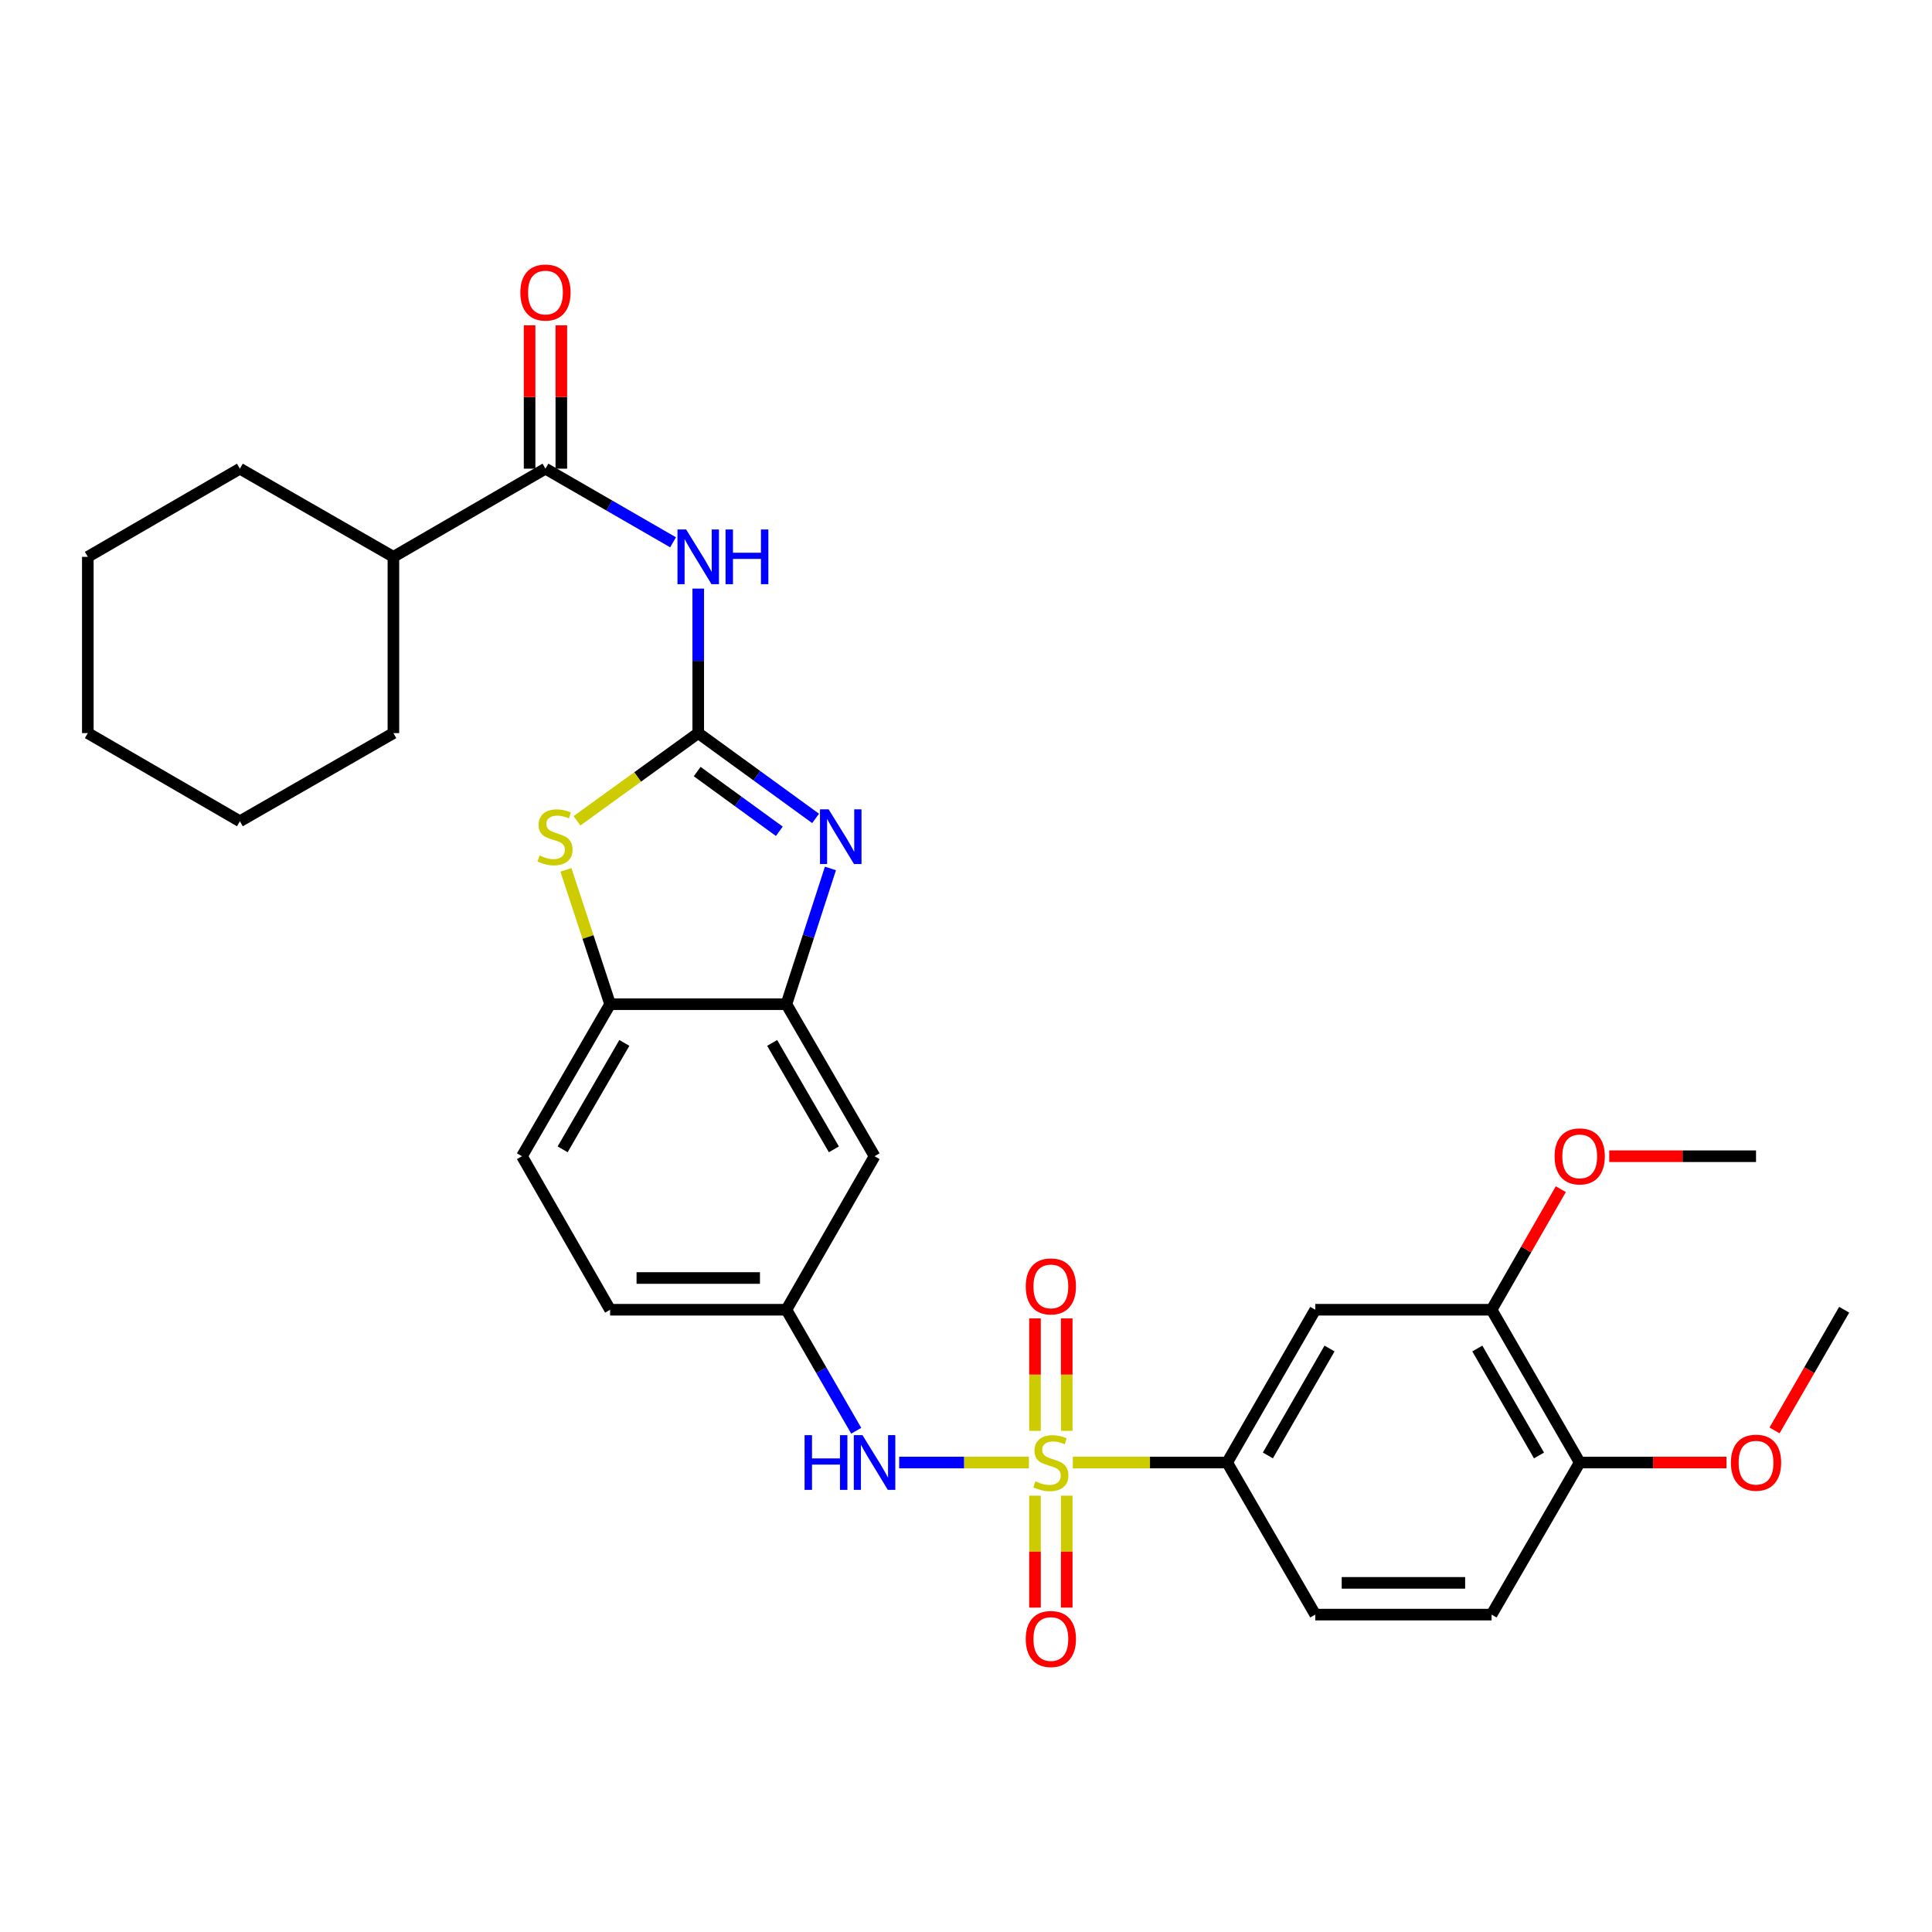 <?xml version='1.0' encoding='iso-8859-1'?>
<svg version='1.1' baseProfile='full'
              xmlns='http://www.w3.org/2000/svg'
                      xmlns:rdkit='http://www.rdkit.org/xml'
                      xmlns:xlink='http://www.w3.org/1999/xlink'
                  xml:space='preserve'
width='1000px' height='1000px' viewBox='0 0 1000 1000'>
<!-- END OF HEADER -->
<rect style='opacity:1.0;fill:#FFFFFF;stroke:none' width='1000' height='1000' x='0' y='0'> </rect>
<path class='bond-6' d='M 555.284,756.997 L 595.229,756.997' style='fill:none;fill-rule:evenodd;stroke:#CCCC00;stroke-width:6px;stroke-linecap:butt;stroke-linejoin:miter;stroke-opacity:1' />
<path class='bond-6' d='M 595.229,756.997 L 635.174,756.997' style='fill:none;fill-rule:evenodd;stroke:#000000;stroke-width:6px;stroke-linecap:butt;stroke-linejoin:miter;stroke-opacity:1' />
<path class='bond-7' d='M 532.562,756.997 L 498.986,756.997' style='fill:none;fill-rule:evenodd;stroke:#CCCC00;stroke-width:6px;stroke-linecap:butt;stroke-linejoin:miter;stroke-opacity:1' />
<path class='bond-7' d='M 498.986,756.997 L 465.41,756.997' style='fill:none;fill-rule:evenodd;stroke:#0000FF;stroke-width:6px;stroke-linecap:butt;stroke-linejoin:miter;stroke-opacity:1' />
<path class='bond-11' d='M 535.71,774.158 L 535.71,803.126' style='fill:none;fill-rule:evenodd;stroke:#CCCC00;stroke-width:6px;stroke-linecap:butt;stroke-linejoin:miter;stroke-opacity:1' />
<path class='bond-11' d='M 535.71,803.126 L 535.71,832.093' style='fill:none;fill-rule:evenodd;stroke:#FF0000;stroke-width:6px;stroke-linecap:butt;stroke-linejoin:miter;stroke-opacity:1' />
<path class='bond-11' d='M 552.137,774.158 L 552.137,803.126' style='fill:none;fill-rule:evenodd;stroke:#CCCC00;stroke-width:6px;stroke-linecap:butt;stroke-linejoin:miter;stroke-opacity:1' />
<path class='bond-11' d='M 552.137,803.126 L 552.137,832.093' style='fill:none;fill-rule:evenodd;stroke:#FF0000;stroke-width:6px;stroke-linecap:butt;stroke-linejoin:miter;stroke-opacity:1' />
<path class='bond-12' d='M 552.137,740.596 L 552.137,711.496' style='fill:none;fill-rule:evenodd;stroke:#CCCC00;stroke-width:6px;stroke-linecap:butt;stroke-linejoin:miter;stroke-opacity:1' />
<path class='bond-12' d='M 552.137,711.496 L 552.137,682.395' style='fill:none;fill-rule:evenodd;stroke:#FF0000;stroke-width:6px;stroke-linecap:butt;stroke-linejoin:miter;stroke-opacity:1' />
<path class='bond-12' d='M 535.71,740.596 L 535.71,711.496' style='fill:none;fill-rule:evenodd;stroke:#CCCC00;stroke-width:6px;stroke-linecap:butt;stroke-linejoin:miter;stroke-opacity:1' />
<path class='bond-12' d='M 535.71,711.496 L 535.71,682.395' style='fill:none;fill-rule:evenodd;stroke:#FF0000;stroke-width:6px;stroke-linecap:butt;stroke-linejoin:miter;stroke-opacity:1' />
<path class='bond-0' d='M 361.404,379.456 L 391.777,401.532' style='fill:none;fill-rule:evenodd;stroke:#000000;stroke-width:6px;stroke-linecap:butt;stroke-linejoin:miter;stroke-opacity:1' />
<path class='bond-0' d='M 391.777,401.532 L 422.149,423.608' style='fill:none;fill-rule:evenodd;stroke:#0000FF;stroke-width:6px;stroke-linecap:butt;stroke-linejoin:miter;stroke-opacity:1' />
<path class='bond-0' d='M 360.858,399.366 L 382.119,414.82' style='fill:none;fill-rule:evenodd;stroke:#000000;stroke-width:6px;stroke-linecap:butt;stroke-linejoin:miter;stroke-opacity:1' />
<path class='bond-0' d='M 382.119,414.82 L 403.38,430.273' style='fill:none;fill-rule:evenodd;stroke:#0000FF;stroke-width:6px;stroke-linecap:butt;stroke-linejoin:miter;stroke-opacity:1' />
<path class='bond-2' d='M 361.404,379.456 L 361.404,342.056' style='fill:none;fill-rule:evenodd;stroke:#000000;stroke-width:6px;stroke-linecap:butt;stroke-linejoin:miter;stroke-opacity:1' />
<path class='bond-2' d='M 361.404,342.056 L 361.404,304.656' style='fill:none;fill-rule:evenodd;stroke:#0000FF;stroke-width:6px;stroke-linecap:butt;stroke-linejoin:miter;stroke-opacity:1' />
<path class='bond-33' d='M 361.404,379.456 L 330.023,402.153' style='fill:none;fill-rule:evenodd;stroke:#000000;stroke-width:6px;stroke-linecap:butt;stroke-linejoin:miter;stroke-opacity:1' />
<path class='bond-33' d='M 330.023,402.153 L 298.641,424.85' style='fill:none;fill-rule:evenodd;stroke:#CCCC00;stroke-width:6px;stroke-linecap:butt;stroke-linejoin:miter;stroke-opacity:1' />
<path class='bond-1' d='M 429.834,449.51 L 418.434,484.639' style='fill:none;fill-rule:evenodd;stroke:#0000FF;stroke-width:6px;stroke-linecap:butt;stroke-linejoin:miter;stroke-opacity:1' />
<path class='bond-1' d='M 418.434,484.639 L 407.034,519.768' style='fill:none;fill-rule:evenodd;stroke:#000000;stroke-width:6px;stroke-linecap:butt;stroke-linejoin:miter;stroke-opacity:1' />
<path class='bond-5' d='M 348.382,280.7 L 315.355,261.643' style='fill:none;fill-rule:evenodd;stroke:#0000FF;stroke-width:6px;stroke-linecap:butt;stroke-linejoin:miter;stroke-opacity:1' />
<path class='bond-5' d='M 315.355,261.643 L 282.328,242.585' style='fill:none;fill-rule:evenodd;stroke:#000000;stroke-width:6px;stroke-linecap:butt;stroke-linejoin:miter;stroke-opacity:1' />
<path class='bond-3' d='M 292.919,450.233 L 304.356,485' style='fill:none;fill-rule:evenodd;stroke:#CCCC00;stroke-width:6px;stroke-linecap:butt;stroke-linejoin:miter;stroke-opacity:1' />
<path class='bond-3' d='M 304.356,485 L 315.793,519.768' style='fill:none;fill-rule:evenodd;stroke:#000000;stroke-width:6px;stroke-linecap:butt;stroke-linejoin:miter;stroke-opacity:1' />
<path class='bond-4' d='M 407.034,519.768 L 452.673,598.461' style='fill:none;fill-rule:evenodd;stroke:#000000;stroke-width:6px;stroke-linecap:butt;stroke-linejoin:miter;stroke-opacity:1' />
<path class='bond-4' d='M 399.67,539.813 L 431.617,594.898' style='fill:none;fill-rule:evenodd;stroke:#000000;stroke-width:6px;stroke-linecap:butt;stroke-linejoin:miter;stroke-opacity:1' />
<path class='bond-32' d='M 407.034,519.768 L 315.793,519.768' style='fill:none;fill-rule:evenodd;stroke:#000000;stroke-width:6px;stroke-linecap:butt;stroke-linejoin:miter;stroke-opacity:1' />
<path class='bond-16' d='M 290.541,242.585 L 290.541,205.48' style='fill:none;fill-rule:evenodd;stroke:#000000;stroke-width:6px;stroke-linecap:butt;stroke-linejoin:miter;stroke-opacity:1' />
<path class='bond-16' d='M 290.541,205.48 L 290.541,168.376' style='fill:none;fill-rule:evenodd;stroke:#FF0000;stroke-width:6px;stroke-linecap:butt;stroke-linejoin:miter;stroke-opacity:1' />
<path class='bond-16' d='M 274.114,242.585 L 274.114,205.48' style='fill:none;fill-rule:evenodd;stroke:#000000;stroke-width:6px;stroke-linecap:butt;stroke-linejoin:miter;stroke-opacity:1' />
<path class='bond-16' d='M 274.114,205.48 L 274.114,168.376' style='fill:none;fill-rule:evenodd;stroke:#FF0000;stroke-width:6px;stroke-linecap:butt;stroke-linejoin:miter;stroke-opacity:1' />
<path class='bond-18' d='M 282.328,242.585 L 203.626,288.215' style='fill:none;fill-rule:evenodd;stroke:#000000;stroke-width:6px;stroke-linecap:butt;stroke-linejoin:miter;stroke-opacity:1' />
<path class='bond-9' d='M 635.174,756.997 L 680.776,677.92' style='fill:none;fill-rule:evenodd;stroke:#000000;stroke-width:6px;stroke-linecap:butt;stroke-linejoin:miter;stroke-opacity:1' />
<path class='bond-9' d='M 656.244,753.342 L 688.166,697.988' style='fill:none;fill-rule:evenodd;stroke:#000000;stroke-width:6px;stroke-linecap:butt;stroke-linejoin:miter;stroke-opacity:1' />
<path class='bond-17' d='M 635.174,756.997 L 680.776,835.717' style='fill:none;fill-rule:evenodd;stroke:#000000;stroke-width:6px;stroke-linecap:butt;stroke-linejoin:miter;stroke-opacity:1' />
<path class='bond-14' d='M 443.183,740.554 L 425.108,709.237' style='fill:none;fill-rule:evenodd;stroke:#0000FF;stroke-width:6px;stroke-linecap:butt;stroke-linejoin:miter;stroke-opacity:1' />
<path class='bond-14' d='M 425.108,709.237 L 407.034,677.92' style='fill:none;fill-rule:evenodd;stroke:#000000;stroke-width:6px;stroke-linecap:butt;stroke-linejoin:miter;stroke-opacity:1' />
<path class='bond-8' d='M 315.793,519.768 L 270.163,598.461' style='fill:none;fill-rule:evenodd;stroke:#000000;stroke-width:6px;stroke-linecap:butt;stroke-linejoin:miter;stroke-opacity:1' />
<path class='bond-8' d='M 323.159,539.811 L 291.218,594.897' style='fill:none;fill-rule:evenodd;stroke:#000000;stroke-width:6px;stroke-linecap:butt;stroke-linejoin:miter;stroke-opacity:1' />
<path class='bond-13' d='M 680.776,677.92 L 772.045,677.92' style='fill:none;fill-rule:evenodd;stroke:#000000;stroke-width:6px;stroke-linecap:butt;stroke-linejoin:miter;stroke-opacity:1' />
<path class='bond-10' d='M 452.673,598.461 L 407.034,677.92' style='fill:none;fill-rule:evenodd;stroke:#000000;stroke-width:6px;stroke-linecap:butt;stroke-linejoin:miter;stroke-opacity:1' />
<path class='bond-22' d='M 772.045,677.92 L 789.957,646.716' style='fill:none;fill-rule:evenodd;stroke:#000000;stroke-width:6px;stroke-linecap:butt;stroke-linejoin:miter;stroke-opacity:1' />
<path class='bond-22' d='M 789.957,646.716 L 807.869,615.511' style='fill:none;fill-rule:evenodd;stroke:#FF0000;stroke-width:6px;stroke-linecap:butt;stroke-linejoin:miter;stroke-opacity:1' />
<path class='bond-31' d='M 772.045,677.92 L 817.656,756.997' style='fill:none;fill-rule:evenodd;stroke:#000000;stroke-width:6px;stroke-linecap:butt;stroke-linejoin:miter;stroke-opacity:1' />
<path class='bond-31' d='M 764.657,697.989 L 796.585,753.343' style='fill:none;fill-rule:evenodd;stroke:#000000;stroke-width:6px;stroke-linecap:butt;stroke-linejoin:miter;stroke-opacity:1' />
<path class='bond-21' d='M 407.034,677.92 L 315.793,677.92' style='fill:none;fill-rule:evenodd;stroke:#000000;stroke-width:6px;stroke-linecap:butt;stroke-linejoin:miter;stroke-opacity:1' />
<path class='bond-21' d='M 393.348,661.494 L 329.479,661.494' style='fill:none;fill-rule:evenodd;stroke:#000000;stroke-width:6px;stroke-linecap:butt;stroke-linejoin:miter;stroke-opacity:1' />
<path class='bond-15' d='M 817.656,756.997 L 772.045,835.717' style='fill:none;fill-rule:evenodd;stroke:#000000;stroke-width:6px;stroke-linecap:butt;stroke-linejoin:miter;stroke-opacity:1' />
<path class='bond-23' d='M 817.656,756.997 L 855.645,756.997' style='fill:none;fill-rule:evenodd;stroke:#000000;stroke-width:6px;stroke-linecap:butt;stroke-linejoin:miter;stroke-opacity:1' />
<path class='bond-23' d='M 855.645,756.997 L 893.634,756.997' style='fill:none;fill-rule:evenodd;stroke:#FF0000;stroke-width:6px;stroke-linecap:butt;stroke-linejoin:miter;stroke-opacity:1' />
<path class='bond-20' d='M 680.776,835.717 L 772.045,835.717' style='fill:none;fill-rule:evenodd;stroke:#000000;stroke-width:6px;stroke-linecap:butt;stroke-linejoin:miter;stroke-opacity:1' />
<path class='bond-20' d='M 694.466,819.29 L 758.354,819.29' style='fill:none;fill-rule:evenodd;stroke:#000000;stroke-width:6px;stroke-linecap:butt;stroke-linejoin:miter;stroke-opacity:1' />
<path class='bond-24' d='M 203.626,288.215 L 203.626,379.456' style='fill:none;fill-rule:evenodd;stroke:#000000;stroke-width:6px;stroke-linecap:butt;stroke-linejoin:miter;stroke-opacity:1' />
<path class='bond-25' d='M 203.626,288.215 L 124.166,242.585' style='fill:none;fill-rule:evenodd;stroke:#000000;stroke-width:6px;stroke-linecap:butt;stroke-linejoin:miter;stroke-opacity:1' />
<path class='bond-19' d='M 270.163,598.461 L 315.793,677.92' style='fill:none;fill-rule:evenodd;stroke:#000000;stroke-width:6px;stroke-linecap:butt;stroke-linejoin:miter;stroke-opacity:1' />
<path class='bond-26' d='M 832.938,598.461 L 870.927,598.461' style='fill:none;fill-rule:evenodd;stroke:#FF0000;stroke-width:6px;stroke-linecap:butt;stroke-linejoin:miter;stroke-opacity:1' />
<path class='bond-26' d='M 870.927,598.461 L 908.916,598.461' style='fill:none;fill-rule:evenodd;stroke:#000000;stroke-width:6px;stroke-linecap:butt;stroke-linejoin:miter;stroke-opacity:1' />
<path class='bond-27' d='M 918.496,740.394 L 936.521,709.157' style='fill:none;fill-rule:evenodd;stroke:#FF0000;stroke-width:6px;stroke-linecap:butt;stroke-linejoin:miter;stroke-opacity:1' />
<path class='bond-27' d='M 936.521,709.157 L 954.545,677.92' style='fill:none;fill-rule:evenodd;stroke:#000000;stroke-width:6px;stroke-linecap:butt;stroke-linejoin:miter;stroke-opacity:1' />
<path class='bond-28' d='M 203.626,379.456 L 124.166,425.086' style='fill:none;fill-rule:evenodd;stroke:#000000;stroke-width:6px;stroke-linecap:butt;stroke-linejoin:miter;stroke-opacity:1' />
<path class='bond-29' d='M 124.166,242.585 L 45.455,288.215' style='fill:none;fill-rule:evenodd;stroke:#000000;stroke-width:6px;stroke-linecap:butt;stroke-linejoin:miter;stroke-opacity:1' />
<path class='bond-34' d='M 124.166,425.086 L 45.455,379.456' style='fill:none;fill-rule:evenodd;stroke:#000000;stroke-width:6px;stroke-linecap:butt;stroke-linejoin:miter;stroke-opacity:1' />
<path class='bond-30' d='M 45.455,288.215 L 45.455,379.456' style='fill:none;fill-rule:evenodd;stroke:#000000;stroke-width:6px;stroke-linecap:butt;stroke-linejoin:miter;stroke-opacity:1' />
<path  class='atom-0' d='M 535.923 766.717
Q 536.243 766.837, 537.563 767.397
Q 538.883 767.957, 540.323 768.317
Q 541.803 768.637, 543.243 768.637
Q 545.923 768.637, 547.483 767.357
Q 549.043 766.037, 549.043 763.757
Q 549.043 762.197, 548.243 761.237
Q 547.483 760.277, 546.283 759.757
Q 545.083 759.237, 543.083 758.637
Q 540.563 757.877, 539.043 757.157
Q 537.563 756.437, 536.483 754.917
Q 535.443 753.397, 535.443 750.837
Q 535.443 747.277, 537.843 745.077
Q 540.283 742.877, 545.083 742.877
Q 548.363 742.877, 552.083 744.437
L 551.163 747.517
Q 547.763 746.117, 545.203 746.117
Q 542.443 746.117, 540.923 747.277
Q 539.403 748.397, 539.443 750.357
Q 539.443 751.877, 540.203 752.797
Q 541.003 753.717, 542.123 754.237
Q 543.283 754.757, 545.203 755.357
Q 547.763 756.157, 549.283 756.957
Q 550.803 757.757, 551.883 759.397
Q 553.003 760.997, 553.003 763.757
Q 553.003 767.677, 550.363 769.797
Q 547.763 771.877, 543.403 771.877
Q 540.883 771.877, 538.963 771.317
Q 537.083 770.797, 534.843 769.877
L 535.923 766.717
' fill='#CCCC00'/>
<path  class='atom-2' d='M 428.909 418.911
L 438.189 433.911
Q 439.109 435.391, 440.589 438.071
Q 442.069 440.751, 442.149 440.911
L 442.149 418.911
L 445.909 418.911
L 445.909 447.231
L 442.029 447.231
L 432.069 430.831
Q 430.909 428.911, 429.669 426.711
Q 428.469 424.511, 428.109 423.831
L 428.109 447.231
L 424.429 447.231
L 424.429 418.911
L 428.909 418.911
' fill='#0000FF'/>
<path  class='atom-3' d='M 355.144 274.055
L 364.424 289.055
Q 365.344 290.535, 366.824 293.215
Q 368.304 295.895, 368.384 296.055
L 368.384 274.055
L 372.144 274.055
L 372.144 302.375
L 368.264 302.375
L 358.304 285.975
Q 357.144 284.055, 355.904 281.855
Q 354.704 279.655, 354.344 278.975
L 354.344 302.375
L 350.664 302.375
L 350.664 274.055
L 355.144 274.055
' fill='#0000FF'/>
<path  class='atom-3' d='M 375.544 274.055
L 379.384 274.055
L 379.384 286.095
L 393.864 286.095
L 393.864 274.055
L 397.704 274.055
L 397.704 302.375
L 393.864 302.375
L 393.864 289.295
L 379.384 289.295
L 379.384 302.375
L 375.544 302.375
L 375.544 274.055
' fill='#0000FF'/>
<path  class='atom-4' d='M 279.274 442.791
Q 279.594 442.911, 280.914 443.471
Q 282.234 444.031, 283.674 444.391
Q 285.154 444.711, 286.594 444.711
Q 289.274 444.711, 290.834 443.431
Q 292.394 442.111, 292.394 439.831
Q 292.394 438.271, 291.594 437.311
Q 290.834 436.351, 289.634 435.831
Q 288.434 435.311, 286.434 434.711
Q 283.914 433.951, 282.394 433.231
Q 280.914 432.511, 279.834 430.991
Q 278.794 429.471, 278.794 426.911
Q 278.794 423.351, 281.194 421.151
Q 283.634 418.951, 288.434 418.951
Q 291.714 418.951, 295.434 420.511
L 294.514 423.591
Q 291.114 422.191, 288.554 422.191
Q 285.794 422.191, 284.274 423.351
Q 282.754 424.471, 282.794 426.431
Q 282.794 427.951, 283.554 428.871
Q 284.354 429.791, 285.474 430.311
Q 286.634 430.831, 288.554 431.431
Q 291.114 432.231, 292.634 433.031
Q 294.154 433.831, 295.234 435.471
Q 296.354 437.071, 296.354 439.831
Q 296.354 443.751, 293.714 445.871
Q 291.114 447.951, 286.754 447.951
Q 284.234 447.951, 282.314 447.391
Q 280.434 446.871, 278.194 445.951
L 279.274 442.791
' fill='#CCCC00'/>
<path  class='atom-8' d='M 416.453 742.837
L 420.293 742.837
L 420.293 754.877
L 434.773 754.877
L 434.773 742.837
L 438.613 742.837
L 438.613 771.157
L 434.773 771.157
L 434.773 758.077
L 420.293 758.077
L 420.293 771.157
L 416.453 771.157
L 416.453 742.837
' fill='#0000FF'/>
<path  class='atom-8' d='M 446.413 742.837
L 455.693 757.837
Q 456.613 759.317, 458.093 761.997
Q 459.573 764.677, 459.653 764.837
L 459.653 742.837
L 463.413 742.837
L 463.413 771.157
L 459.533 771.157
L 449.573 754.757
Q 448.413 752.837, 447.173 750.637
Q 445.973 748.437, 445.613 747.757
L 445.613 771.157
L 441.933 771.157
L 441.933 742.837
L 446.413 742.837
' fill='#0000FF'/>
<path  class='atom-12' d='M 530.923 848.345
Q 530.923 841.545, 534.283 837.745
Q 537.643 833.945, 543.923 833.945
Q 550.203 833.945, 553.563 837.745
Q 556.923 841.545, 556.923 848.345
Q 556.923 855.225, 553.523 859.145
Q 550.123 863.025, 543.923 863.025
Q 537.683 863.025, 534.283 859.145
Q 530.923 855.265, 530.923 848.345
M 543.923 859.825
Q 548.243 859.825, 550.563 856.945
Q 552.923 854.025, 552.923 848.345
Q 552.923 842.785, 550.563 839.985
Q 548.243 837.145, 543.923 837.145
Q 539.603 837.145, 537.243 839.945
Q 534.923 842.745, 534.923 848.345
Q 534.923 854.065, 537.243 856.945
Q 539.603 859.825, 543.923 859.825
' fill='#FF0000'/>
<path  class='atom-13' d='M 530.923 665.845
Q 530.923 659.045, 534.283 655.245
Q 537.643 651.445, 543.923 651.445
Q 550.203 651.445, 553.563 655.245
Q 556.923 659.045, 556.923 665.845
Q 556.923 672.725, 553.523 676.645
Q 550.123 680.525, 543.923 680.525
Q 537.683 680.525, 534.283 676.645
Q 530.923 672.765, 530.923 665.845
M 543.923 677.325
Q 548.243 677.325, 550.563 674.445
Q 552.923 671.525, 552.923 665.845
Q 552.923 660.285, 550.563 657.485
Q 548.243 654.645, 543.923 654.645
Q 539.603 654.645, 537.243 657.445
Q 534.923 660.245, 534.923 665.845
Q 534.923 671.565, 537.243 674.445
Q 539.603 677.325, 543.923 677.325
' fill='#FF0000'/>
<path  class='atom-17' d='M 269.328 151.415
Q 269.328 144.615, 272.688 140.815
Q 276.048 137.015, 282.328 137.015
Q 288.608 137.015, 291.968 140.815
Q 295.328 144.615, 295.328 151.415
Q 295.328 158.295, 291.928 162.215
Q 288.528 166.095, 282.328 166.095
Q 276.088 166.095, 272.688 162.215
Q 269.328 158.335, 269.328 151.415
M 282.328 162.895
Q 286.648 162.895, 288.968 160.015
Q 291.328 157.095, 291.328 151.415
Q 291.328 145.855, 288.968 143.055
Q 286.648 140.215, 282.328 140.215
Q 278.008 140.215, 275.648 143.015
Q 273.328 145.815, 273.328 151.415
Q 273.328 157.135, 275.648 160.015
Q 278.008 162.895, 282.328 162.895
' fill='#FF0000'/>
<path  class='atom-23' d='M 804.656 598.541
Q 804.656 591.741, 808.016 587.941
Q 811.376 584.141, 817.656 584.141
Q 823.936 584.141, 827.296 587.941
Q 830.656 591.741, 830.656 598.541
Q 830.656 605.421, 827.256 609.341
Q 823.856 613.221, 817.656 613.221
Q 811.416 613.221, 808.016 609.341
Q 804.656 605.461, 804.656 598.541
M 817.656 610.021
Q 821.976 610.021, 824.296 607.141
Q 826.656 604.221, 826.656 598.541
Q 826.656 592.981, 824.296 590.181
Q 821.976 587.341, 817.656 587.341
Q 813.336 587.341, 810.976 590.141
Q 808.656 592.941, 808.656 598.541
Q 808.656 604.261, 810.976 607.141
Q 813.336 610.021, 817.656 610.021
' fill='#FF0000'/>
<path  class='atom-24' d='M 895.916 757.077
Q 895.916 750.277, 899.276 746.477
Q 902.636 742.677, 908.916 742.677
Q 915.196 742.677, 918.556 746.477
Q 921.916 750.277, 921.916 757.077
Q 921.916 763.957, 918.516 767.877
Q 915.116 771.757, 908.916 771.757
Q 902.676 771.757, 899.276 767.877
Q 895.916 763.997, 895.916 757.077
M 908.916 768.557
Q 913.236 768.557, 915.556 765.677
Q 917.916 762.757, 917.916 757.077
Q 917.916 751.517, 915.556 748.717
Q 913.236 745.877, 908.916 745.877
Q 904.596 745.877, 902.236 748.677
Q 899.916 751.477, 899.916 757.077
Q 899.916 762.797, 902.236 765.677
Q 904.596 768.557, 908.916 768.557
' fill='#FF0000'/>
</svg>
